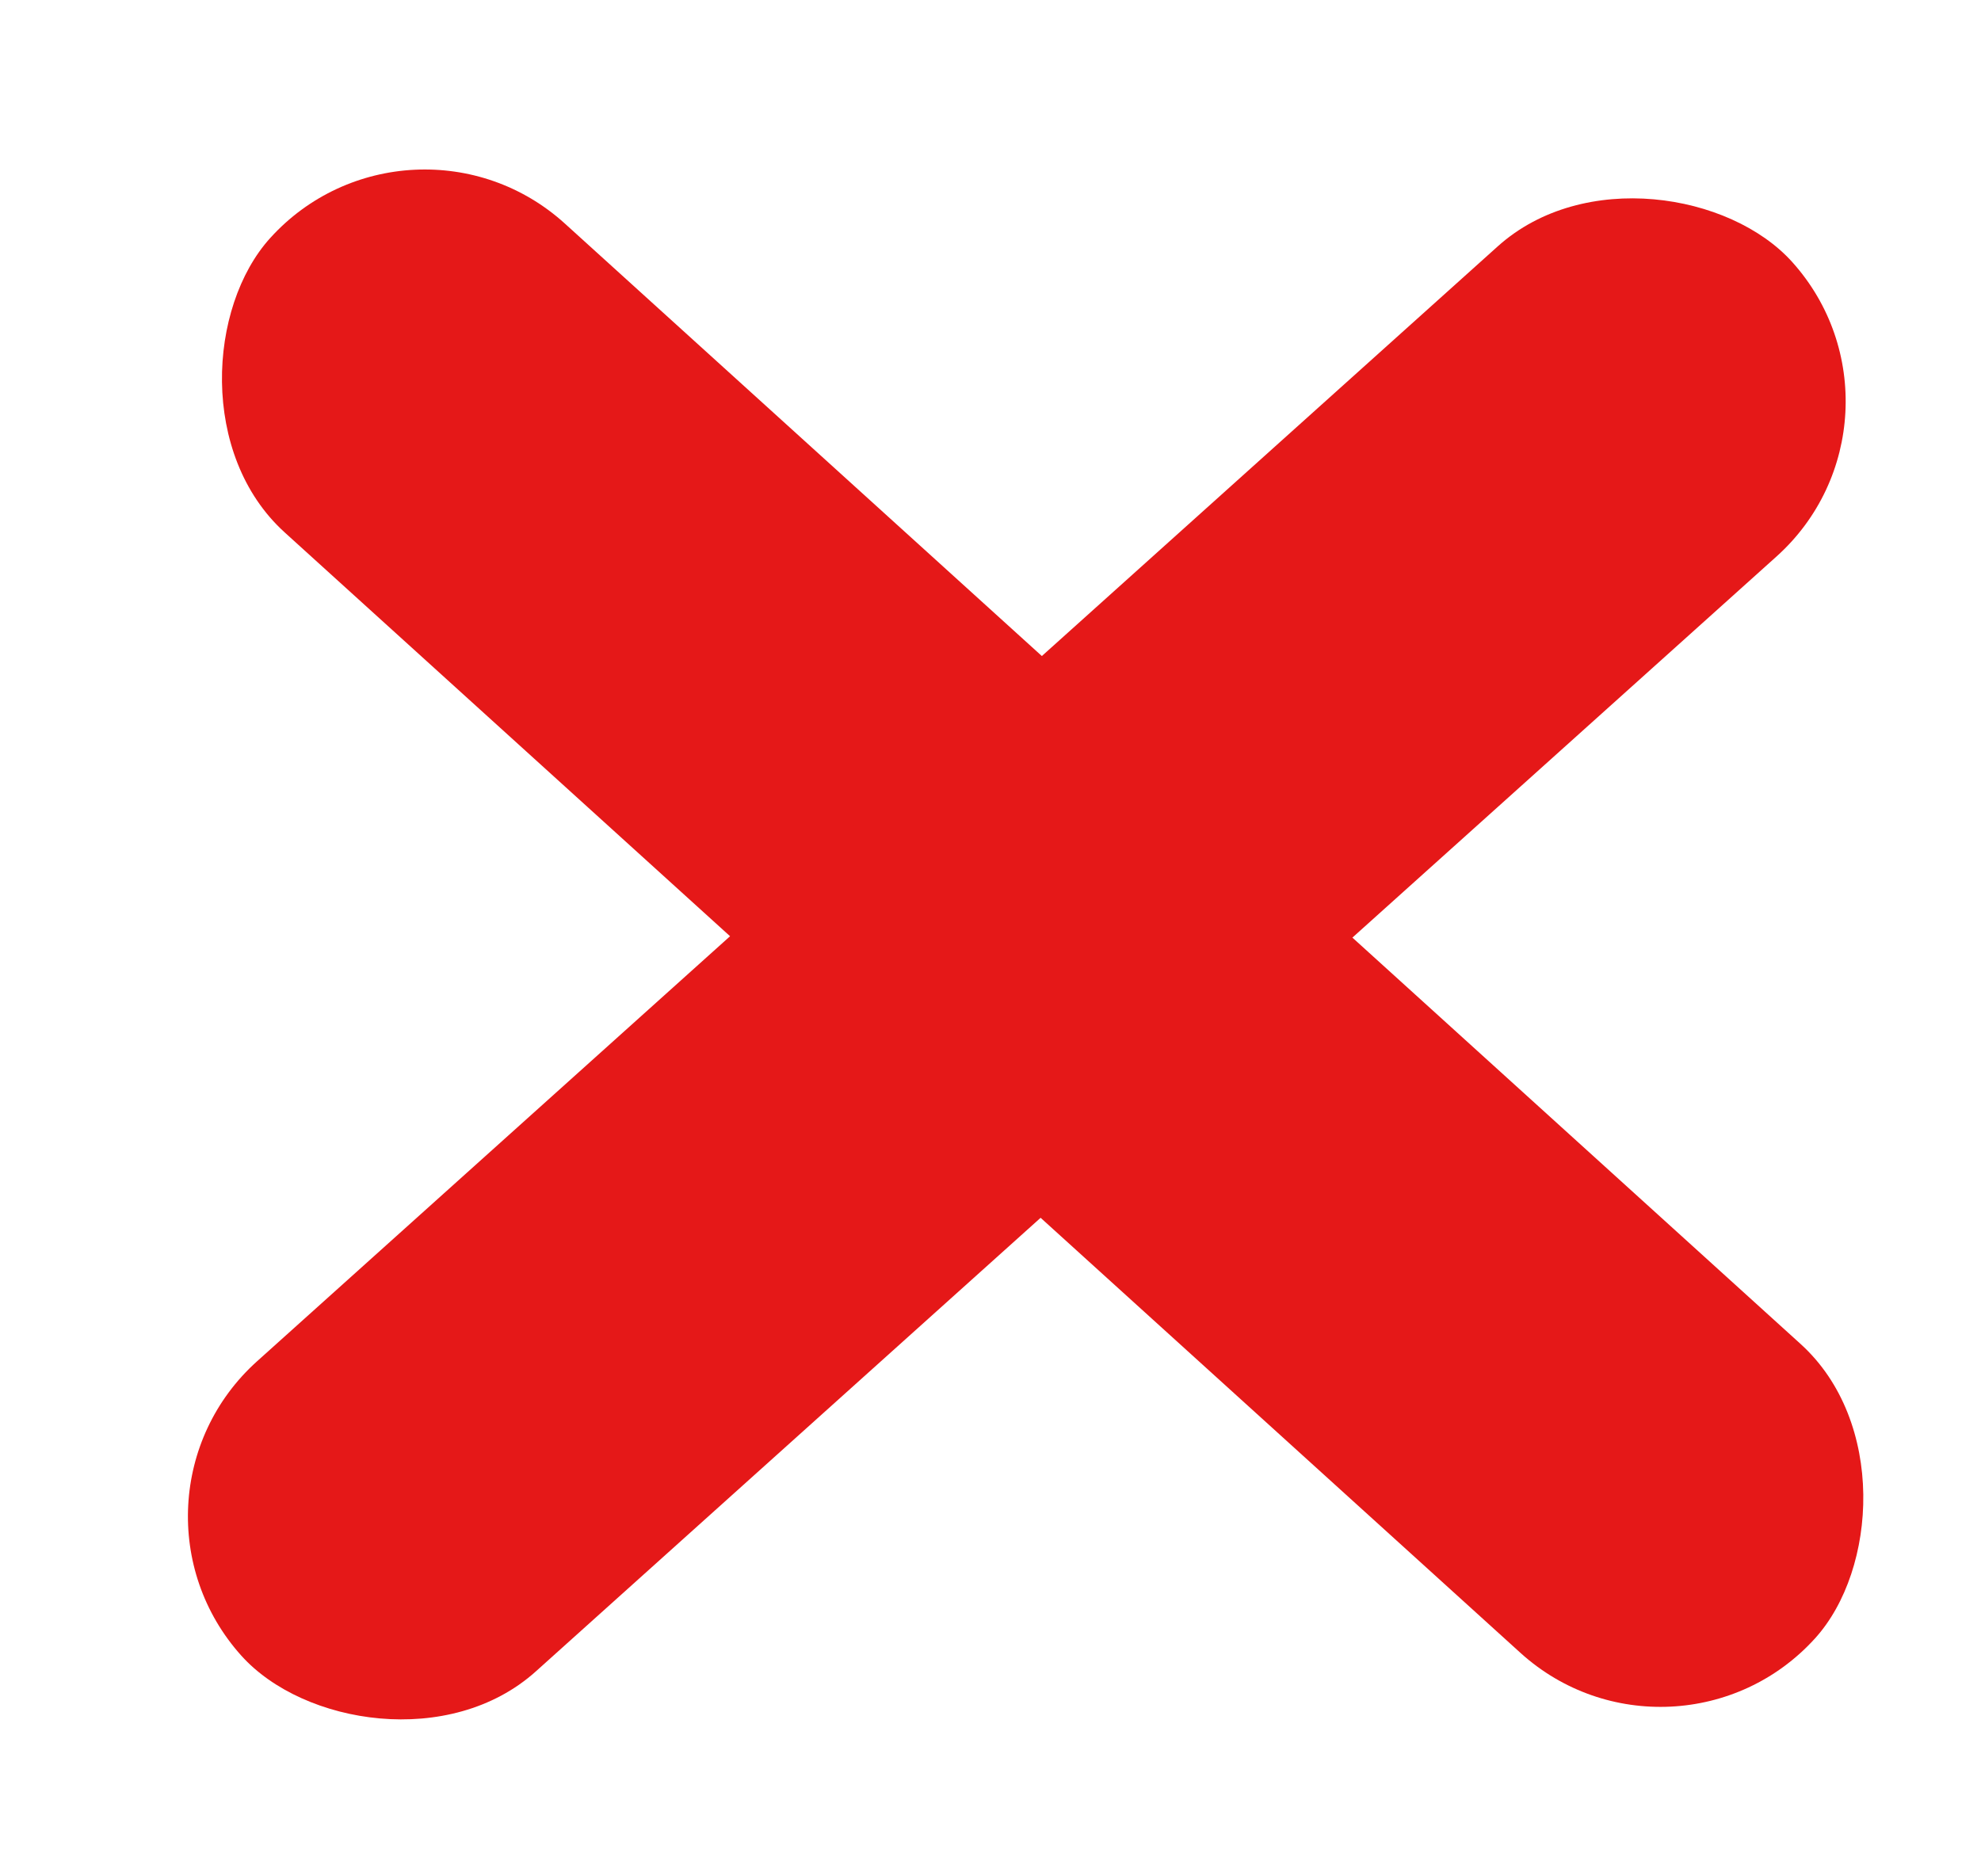 <svg width="19" height="18" viewBox="0 0 19 18" fill="none" xmlns="http://www.w3.org/2000/svg">
<rect x="3.936" y="0.801" width="20" height="4" rx="2" transform="rotate(42.204 3.936 0.801)" fill="#E51818"/>
<rect x="0.978" y="14.396" width="20" height="4" rx="2" transform="rotate(-41.95 0.978 14.396)" fill="#E51818"/>
</svg>
